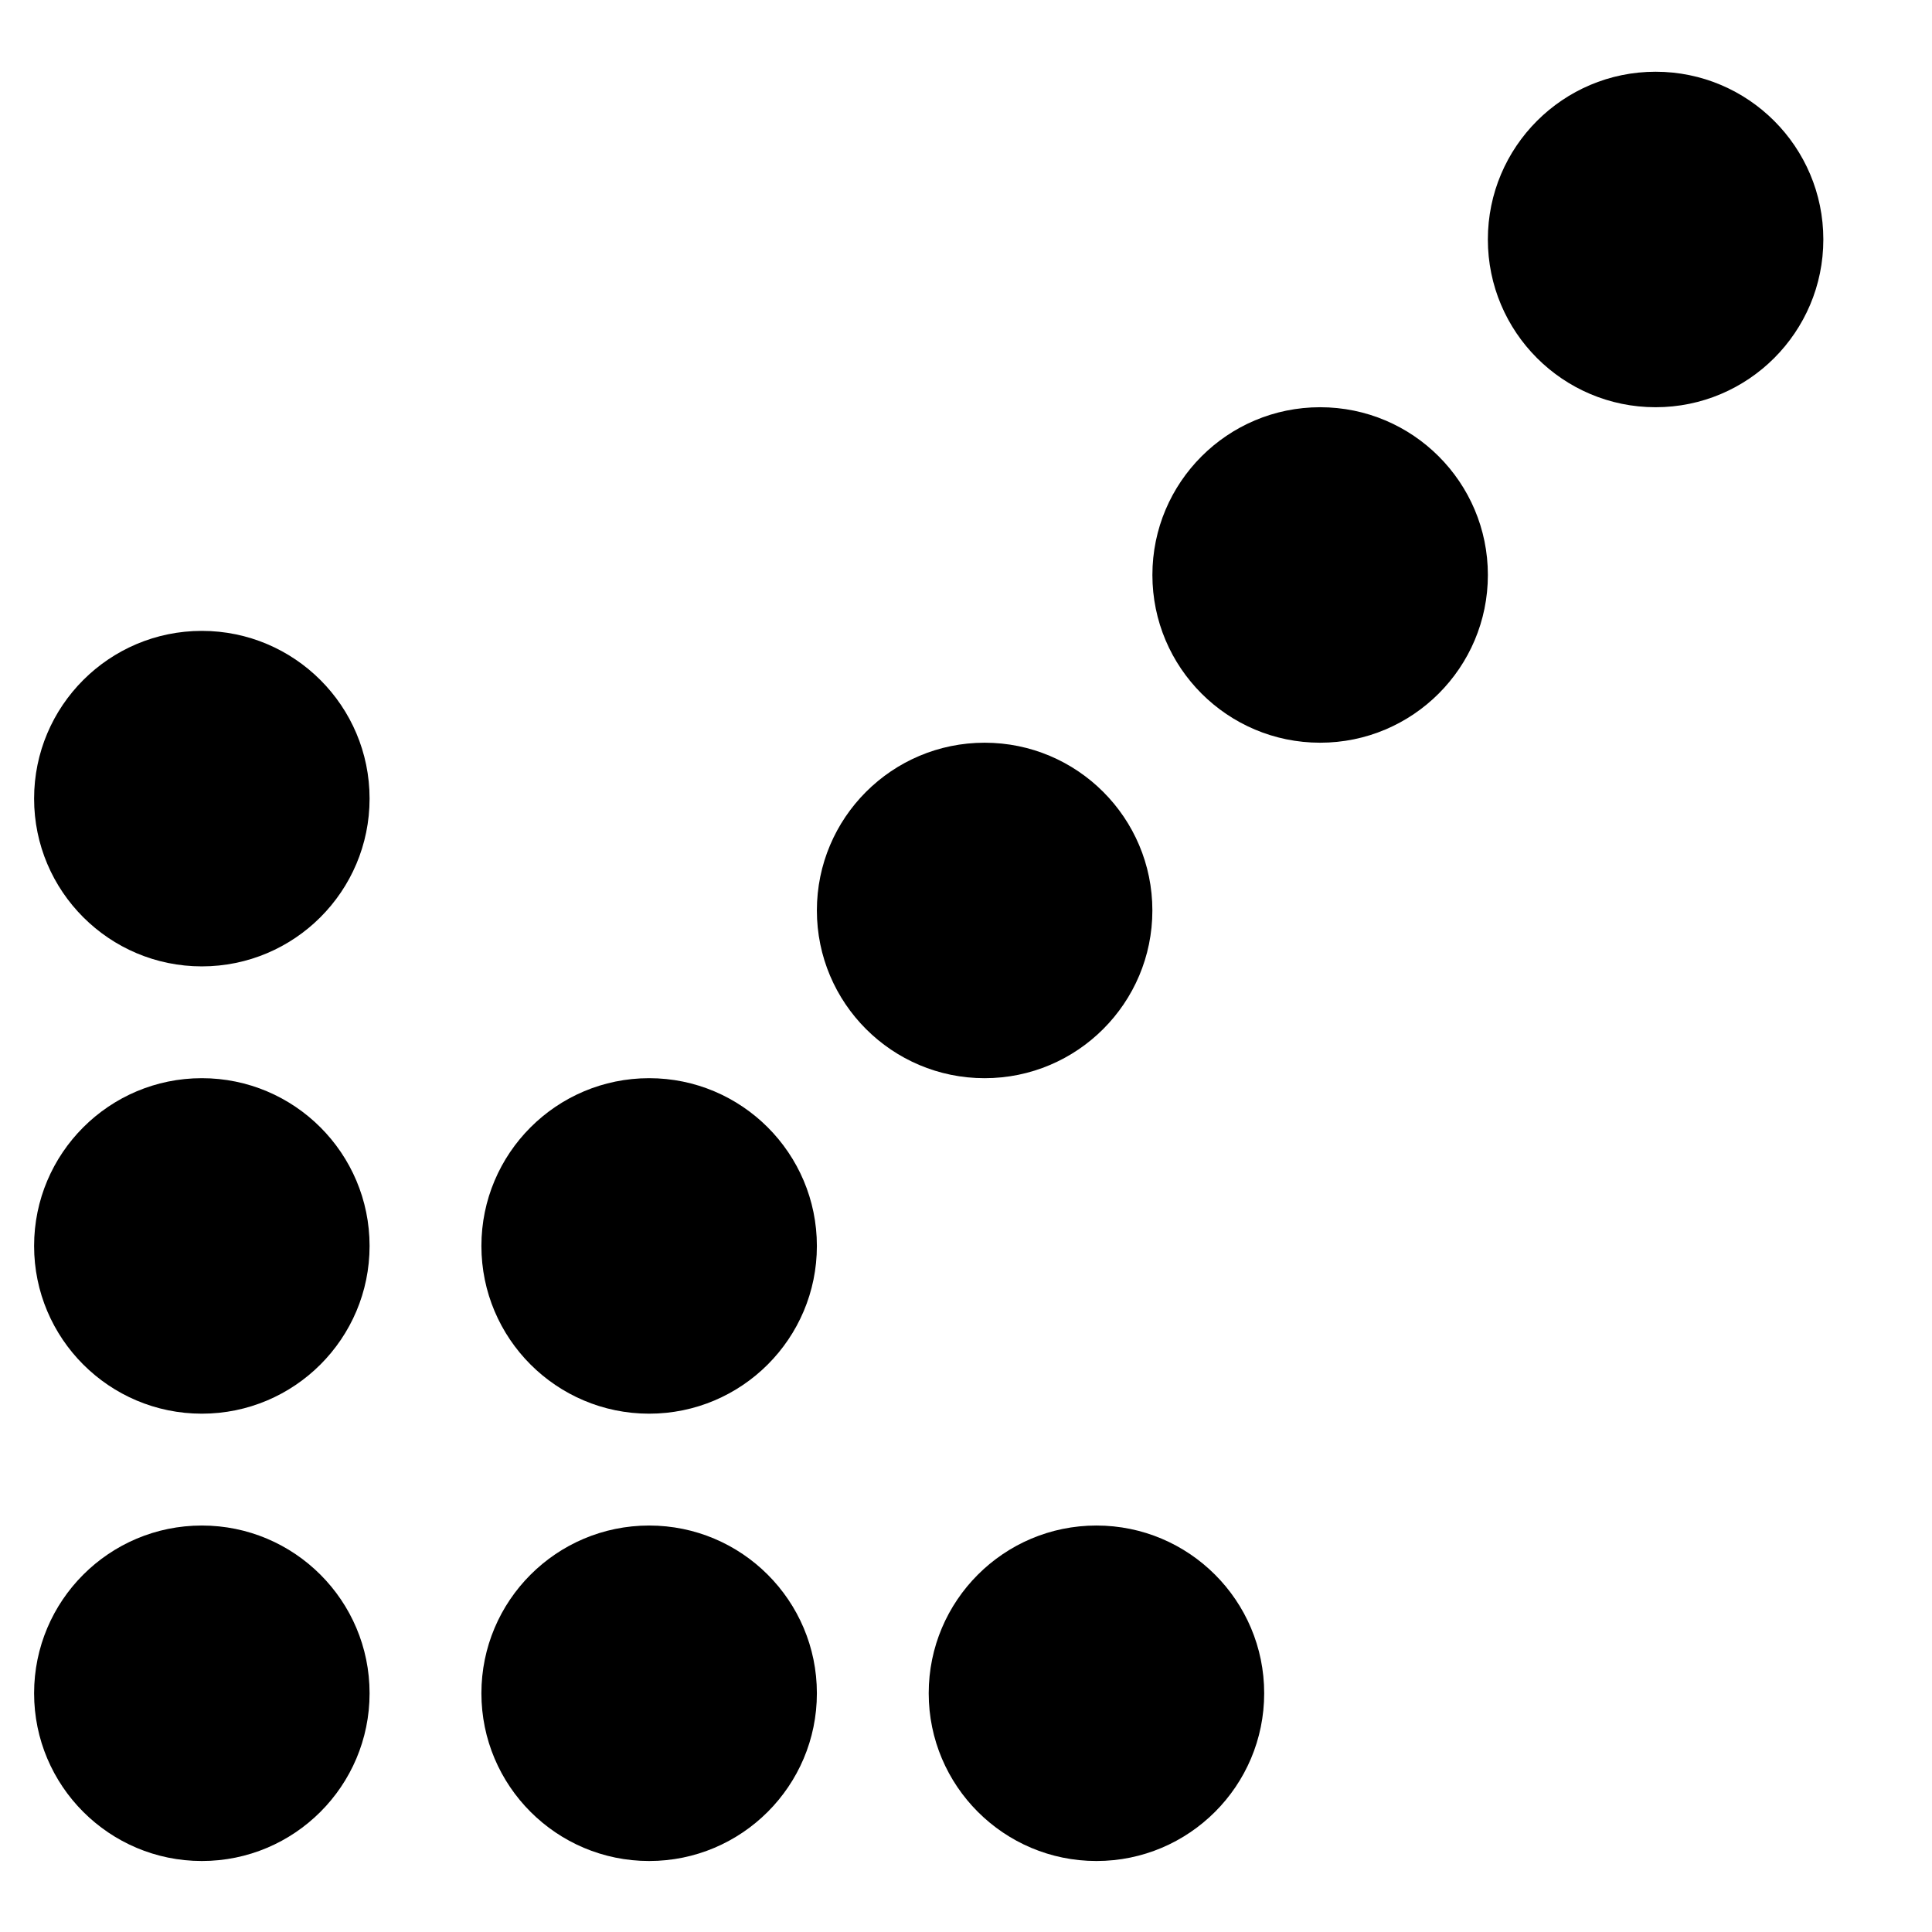 <?xml version="1.0" encoding="UTF-8"?>
<!-- Uploaded to: SVG Repo, www.svgrepo.com, Generator: SVG Repo Mixer Tools -->
<svg fill="#000000" width="800px" height="800px" version="1.1" viewBox="144 144 512 512" xmlns="http://www.w3.org/2000/svg">
 <g fill-rule="evenodd">
  <path d="m582.75 163.01c-24.539 0-44.453 19.918-44.453 44.457 0 24.535 19.914 44.453 44.453 44.453 24.539 0 44.453-19.918 44.453-44.453 0-24.539-19.914-44.457-44.453-44.457"/>
  <path d="m493.85 251.92c-24.539 0-44.453 19.914-44.453 44.453 0 24.539 19.914 44.453 44.453 44.453 24.539 0 44.453-19.914 44.453-44.453 0-24.539-19.914-44.453-44.453-44.453"/>
  <path d="m449.39 385.28c0-24.539-19.918-44.453-44.457-44.453s-44.453 19.914-44.453 44.453c0 24.539 19.914 44.453 44.453 44.453s44.457-19.914 44.457-44.453"/>
  <path d="m316.03 429.73c-24.539 0-44.453 19.918-44.453 44.457 0 24.535 19.914 44.453 44.453 44.453s44.453-19.918 44.453-44.453c0-24.539-19.914-44.457-44.453-44.457"/>
  <path d="m197.49 548.28c-24.539 0-44.453 19.914-44.453 44.453 0 24.539 19.914 44.453 44.453 44.453 24.539 0 44.453-19.914 44.453-44.453 0-24.539-19.914-44.453-44.453-44.453"/>
  <path d="m316.03 548.28c-24.539 0-44.453 19.914-44.453 44.453 0 24.539 19.914 44.453 44.453 44.453s44.453-19.914 44.453-44.453c0-24.539-19.914-44.453-44.453-44.453"/>
  <path d="m197.49 429.73c-24.539 0-44.453 19.918-44.453 44.457 0 24.535 19.914 44.453 44.453 44.453 24.539 0 44.453-19.918 44.453-44.453 0-24.539-19.914-44.457-44.453-44.457"/>
  <path d="m197.49 311.19c-24.539 0-44.453 19.918-44.453 44.453 0 24.539 19.914 44.457 44.453 44.457 24.539 0 44.453-19.918 44.453-44.457 0-24.535-19.914-44.453-44.453-44.453"/>
  <path d="m434.57 548.28c-24.539 0-44.453 19.914-44.453 44.453 0 24.539 19.914 44.453 44.453 44.453 24.539 0 44.453-19.914 44.453-44.453 0-24.539-19.914-44.453-44.453-44.453"/>
 </g>
</svg>